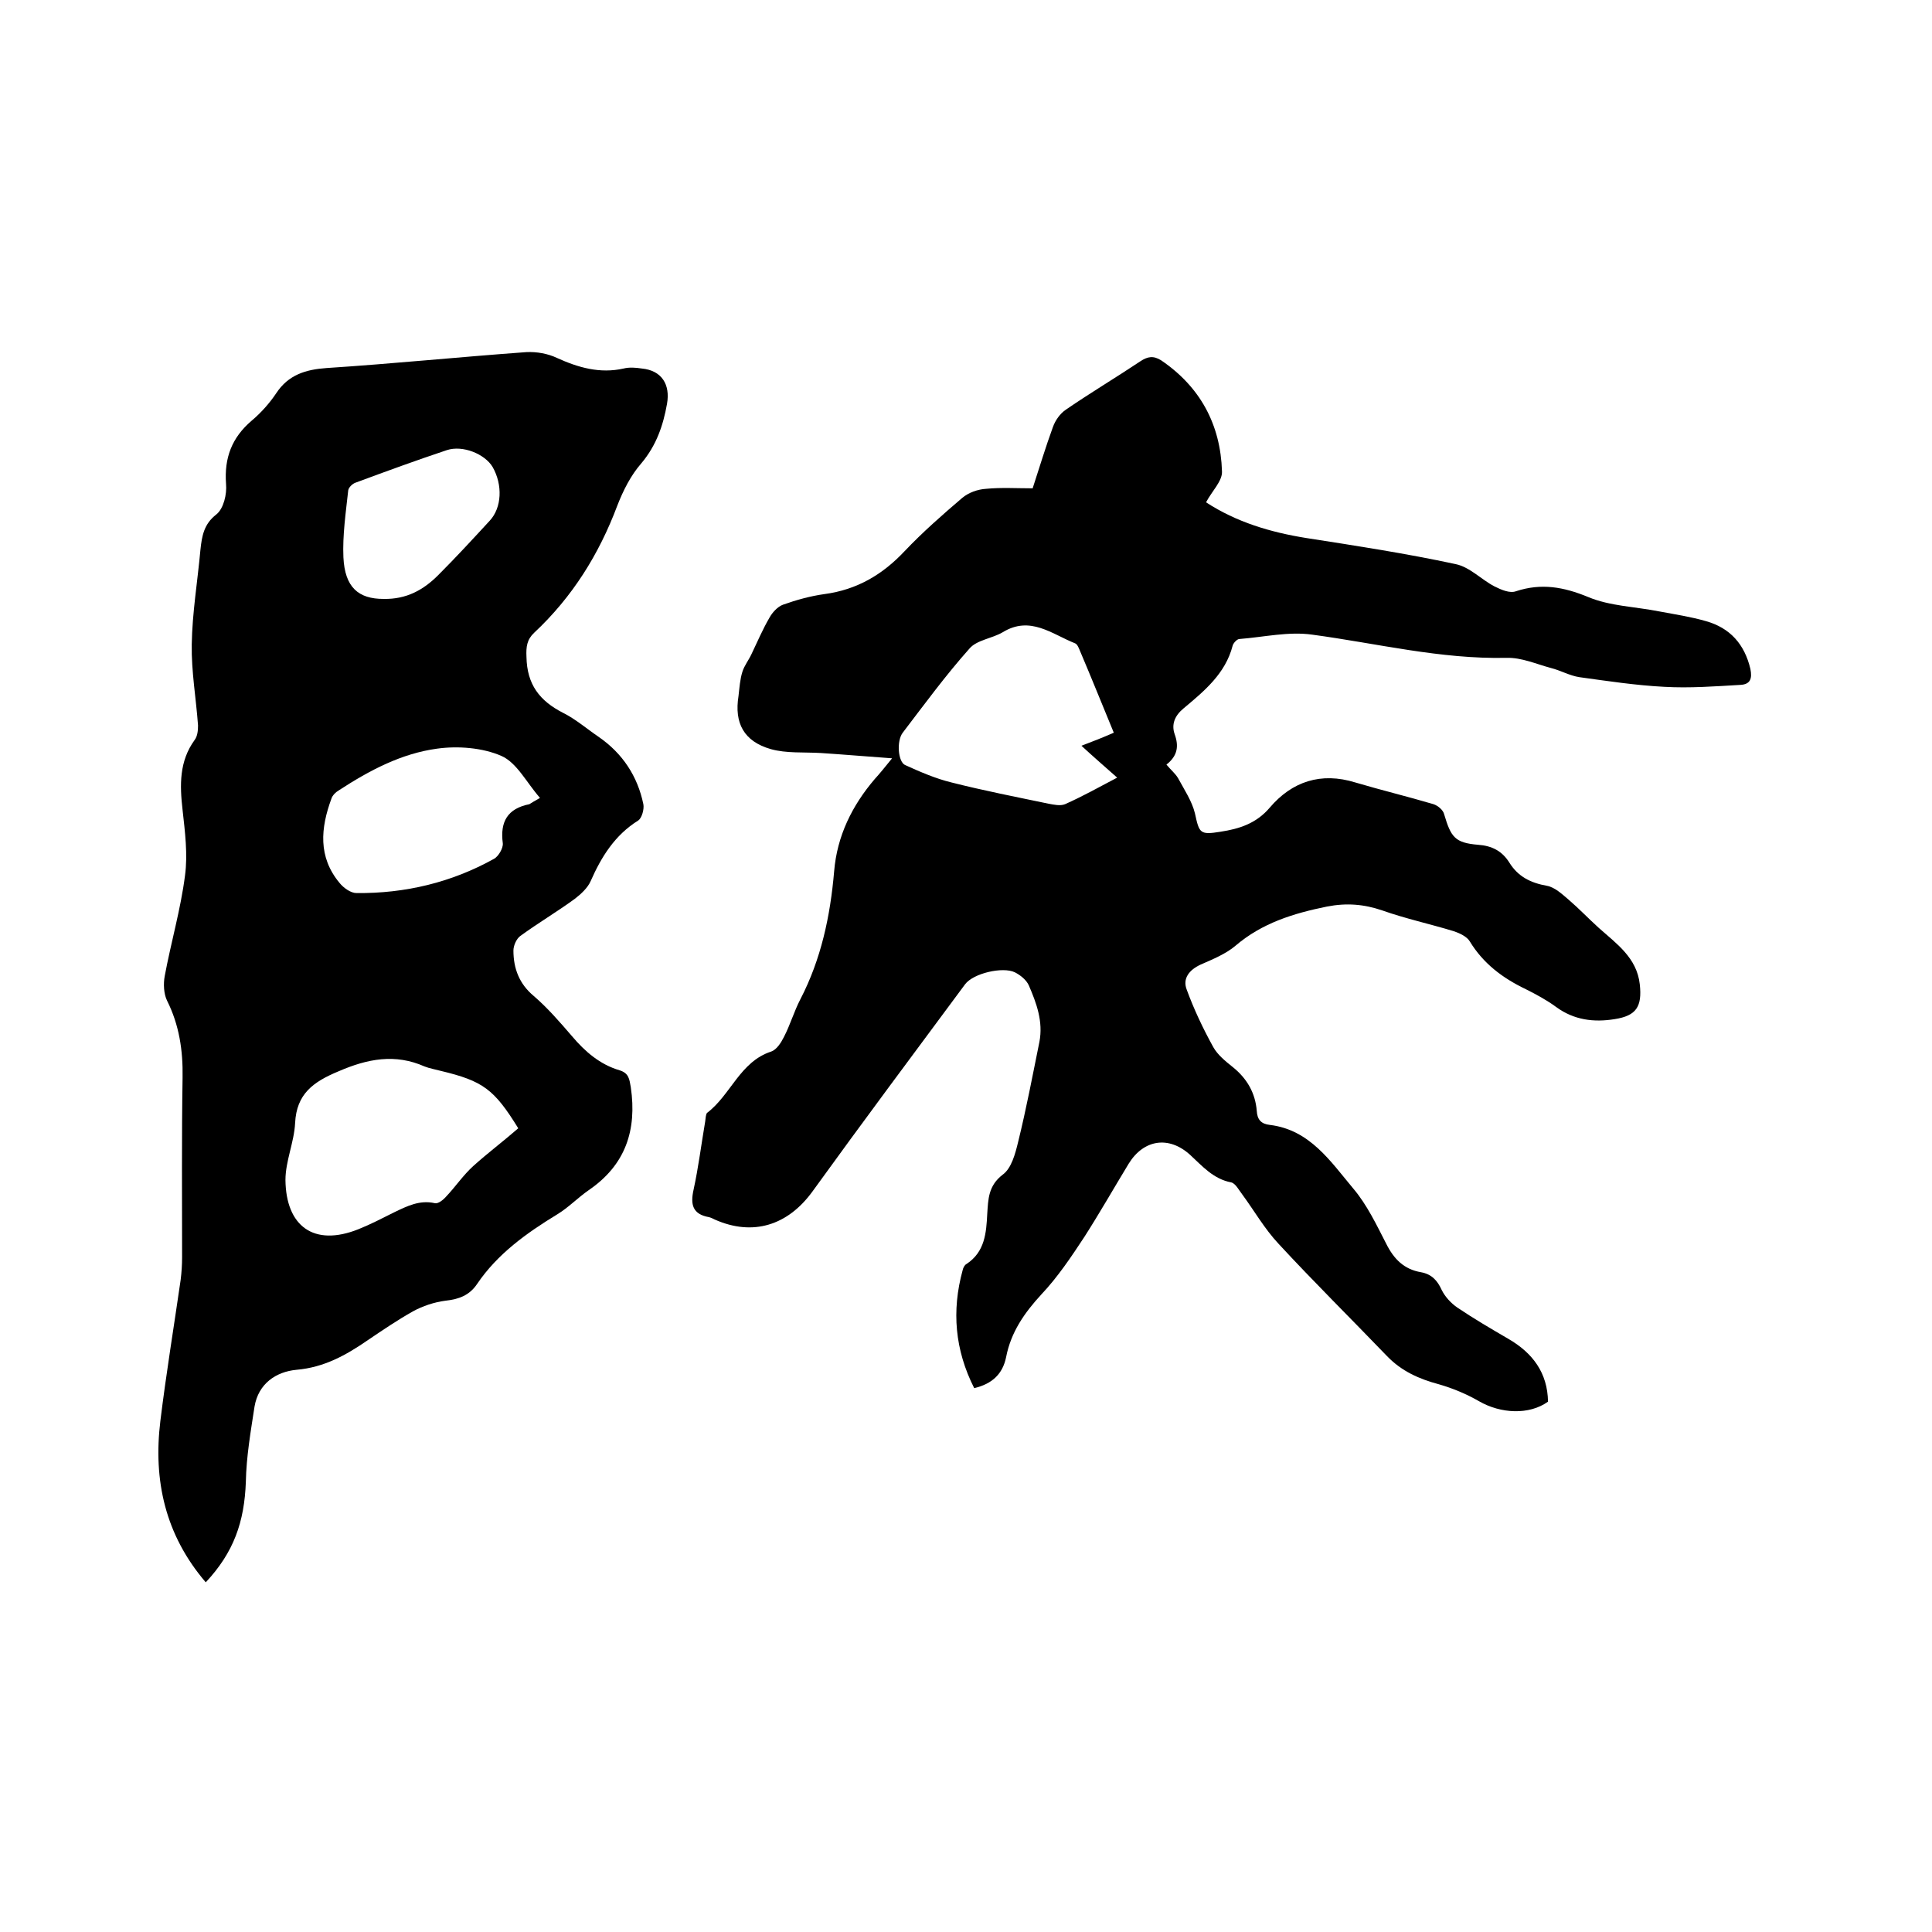 <svg enable-background="new 0 0 400 400" viewBox="0 0 400 400" xmlns="http://www.w3.org/2000/svg"><path d="m201.7 287.4c-4-7.9-4.7-16-2.4-24.4.1-.5.4-1.1.8-1.3 3.8-2.5 4.1-6.4 4.3-10.4.2-3 .2-5.8 3.2-8.1 1.8-1.3 2.6-4.3 3.2-6.8 1.7-6.9 3-13.8 4.4-20.7.8-4.2-.6-8-2.2-11.7-.5-1.1-1.7-2.1-2.9-2.7-2.5-1.2-8.6.2-10.3 2.5-10.6 14.3-21.2 28.5-31.6 42.9-5.1 7-12.3 9.3-20.2 5.8-.4-.2-.8-.4-1.2-.5-3.4-.6-3.9-2.6-3.2-5.7 1-4.6 1.6-9.4 2.4-14.1.1-.6.1-1.5.4-1.8 4.9-3.7 6.8-10.6 13.3-12.7 1.1-.4 2-1.8 2.6-3 1.3-2.5 2.1-5.3 3.4-7.8 4.3-8.3 6.2-17.2 7-26.5.6-7.3 3.7-13.6 8.4-19.1 1-1.1 1.9-2.2 3.6-4.3-5.5-.4-10.2-.8-14.8-1.1-3.4-.2-7.1.1-10.3-.8-5.6-1.6-7.6-5.4-6.7-11 .2-1.7.3-3.4.8-5 .4-1.3 1.3-2.4 1.9-3.7 1.2-2.5 2.3-5.1 3.7-7.5.6-1.1 1.7-2.3 2.8-2.7 2.8-1 5.7-1.8 8.6-2.2 6.7-.9 12-4 16.6-8.9 3.7-3.9 7.8-7.5 11.9-11 1.3-1.1 3.2-1.8 5-1.9 3.1-.3 6.3-.1 9.6-.1 1.4-4.3 2.7-8.6 4.2-12.7.5-1.4 1.5-2.8 2.7-3.6 5.1-3.5 10.3-6.6 15.4-10 1.5-1 2.7-1.2 4.3-.2 8.1 5.5 12.3 13.3 12.6 23 .1 2-2.1 4.1-3.3 6.4 6.3 4.1 13.3 6.2 20.8 7.4 10.3 1.6 20.7 3.2 30.9 5.4 2.9.6 5.3 3.2 8 4.6 1.4.7 3.2 1.5 4.5 1 5.2-1.7 9.8-.9 14.9 1.2 4.5 1.9 9.8 2 14.8 3 3.2.6 6.5 1.1 9.6 2 5 1.4 8 4.8 9.2 9.9.4 2 0 3.2-2.1 3.3-5.2.3-10.5.7-15.7.4-5.9-.3-11.8-1.2-17.6-2-2-.3-3.9-1.4-5.9-1.9-3-.8-6.1-2.2-9.2-2.1-13.7.3-26.8-3-40.2-4.8-4.9-.7-10 .5-15.1.9-.5 0-1.3.9-1.4 1.4-1.5 5.8-5.9 9.4-10.2 13-1.8 1.5-2.5 3.3-1.8 5.3.9 2.5.6 4.5-1.7 6.3.9 1.1 1.8 1.8 2.4 2.8 1.3 2.4 2.9 4.8 3.5 7.3.9 4.1 1 4.5 5.3 3.8 3.9-.6 7.4-1.7 10.2-5 4.6-5.4 10.6-7.4 17.7-5.2 5.4 1.6 10.8 2.9 16.2 4.5.9.3 2 1.2 2.2 2.1 1.4 4.7 2.2 5.9 7 6.3 2.9.2 5 1.3 6.5 3.7 1.8 2.9 4.4 4.2 7.8 4.8 1.6.3 3.1 1.7 4.5 2.9 2.1 1.8 4.1 3.9 6.2 5.8 3.7 3.3 7.9 6.2 8.5 11.7.5 4.6-.7 6.5-5.2 7.2-4.3.7-8.4.2-12.1-2.5-1.9-1.4-4.1-2.6-6.3-3.7-4.8-2.3-8.8-5.3-11.6-9.9-.6-1-2.1-1.7-3.3-2.1-4.9-1.5-10-2.6-14.8-4.3-3.8-1.3-7.4-1.6-11.5-.8-6.9 1.4-13.4 3.4-18.9 8.1-2 1.7-4.7 2.8-7.2 3.9-2.4 1.1-3.8 2.9-2.9 5.2 1.5 4.1 3.4 8.1 5.5 11.9.9 1.6 2.5 2.9 4 4.1 3 2.4 4.7 5.4 5 9.1.1 1.8.9 2.7 2.7 2.9 8.3 1 12.6 7.6 17.3 13.2 2.8 3.3 4.8 7.5 6.8 11.4 1.6 3.2 3.7 5.3 7.2 5.9 2.2.4 3.4 1.7 4.3 3.7.7 1.4 1.9 2.7 3.2 3.6 3.4 2.3 7 4.4 10.6 6.5 5 2.9 8.1 7 8.2 13-3.9 2.8-9.8 2.5-14.3-.1-2.6-1.5-5.5-2.7-8.3-3.5-4.1-1.1-7.7-2.7-10.7-5.8-7.5-7.8-15.2-15.4-22.5-23.3-2.9-3.1-5-6.8-7.5-10.2-.7-.9-1.4-2.3-2.3-2.5-3.7-.7-6-3.4-8.5-5.7-4.4-4-9.6-3.2-12.7 1.8-3.1 5.1-6 10.2-9.2 15.2-2.7 4.1-5.5 8.3-8.9 11.9-3.5 3.8-6.3 7.8-7.3 13-.7 3.4-2.8 5.5-6.6 6.4zm28.9-135.7c-2.4-5.8-4.6-11.3-6.9-16.7-.3-.7-.6-1.6-1.1-1.8-4.8-1.9-9.3-5.8-15-2.3-2.2 1.3-5.4 1.6-6.9 3.4-4.9 5.5-9.3 11.5-13.8 17.4-1.3 1.7-1 6 .5 6.7 3.1 1.4 6.3 2.8 9.6 3.6 6.7 1.7 13.4 3 20.1 4.4 1.1.2 2.4.5 3.4.1 3.6-1.6 7-3.5 10.8-5.5-2.6-2.3-4.9-4.3-7.4-6.6 2.4-.9 4.4-1.7 6.7-2.7z"/><path d="m42.6 327.6c-8.4-9.8-10.9-21.1-9.4-33.4 1.2-9.8 2.8-19.5 4.2-29.2.2-1.6.3-3.2.3-4.7 0-12.4-.1-24.8.1-37.2.1-5.6-.7-10.9-3.2-15.9-.7-1.4-.8-3.5-.5-5.1 1.3-7 3.3-13.8 4.2-20.8.6-4.4 0-9.1-.5-13.6-.6-5.2-.7-10.1 2.5-14.5.6-.8.7-2 .7-3-.4-5.6-1.4-11.2-1.3-16.8.1-6.5 1.2-13 1.8-19.6.3-2.8.7-5.3 3.3-7.3 1.5-1.2 2.2-4.2 2-6.3-.4-5.4 1.2-9.6 5.3-13.1 1.9-1.6 3.7-3.6 5.1-5.7 2.5-3.8 6.1-4.9 10.4-5.2 13.8-.9 27.6-2.3 41.4-3.3 2.1-.1 4.4.3 6.3 1.2 4.4 2 8.9 3.3 13.8 2.2 1.2-.3 2.5-.2 3.8 0 4.1.4 5.9 3.3 5.2 7.3-.8 4.5-2.2 8.6-5.3 12.3-2.2 2.5-3.8 5.7-5 8.8-3.8 10.1-9.3 18.9-17.2 26.3-1.5 1.4-1.7 2.9-1.6 5 .1 5.7 2.7 9.1 7.6 11.6 2.6 1.3 4.9 3.3 7.4 5 4.9 3.4 8 8.1 9.2 13.9.2 1-.3 2.9-1.1 3.4-4.8 3-7.6 7.5-9.8 12.5-.6 1.4-2 2.7-3.3 3.7-3.7 2.7-7.6 5-11.3 7.7-.8.6-1.4 2-1.4 3 0 3.7 1.2 6.9 4.2 9.4 2.9 2.5 5.4 5.4 7.9 8.3 2.7 3.2 5.8 5.9 9.9 7.1 1.9.6 2 1.8 2.3 3.5 1.3 8.9-1.1 16.1-8.7 21.3-2.3 1.6-4.2 3.6-6.5 5-6.4 3.9-12.4 8.2-16.6 14.4-1.6 2.4-3.8 3.2-6.6 3.5-2.3.3-4.7 1.1-6.7 2.2-3.2 1.8-6.3 3.9-9.4 6-4.5 3.1-9 5.6-14.7 6.1-4.3.4-7.9 2.9-8.7 7.6-.8 5.2-1.7 10.4-1.8 15.6-.3 8.3-2.5 14.6-8.3 20.8zm64.7-94c-5-8.1-7.3-9.8-16.1-11.9-1.1-.3-2.3-.5-3.3-.9-6.1-2.7-11.8-1.6-17.8 1-5.3 2.2-8.7 4.7-9 10.7-.2 4-2 7.9-2 11.8.1 9.5 5.8 13.9 15.1 10.2 2.5-1 5-2.3 7.4-3.5 2.7-1.3 5.3-2.6 8.4-1.9.7.2 1.8-.7 2.4-1.4 1.9-2 3.5-4.4 5.6-6.3 3-2.7 6.2-5.1 9.3-7.8zm4.5-68.4c-2.8-3.2-4.8-7.3-8-8.7-3.9-1.7-9-2.1-13.3-1.5-7.4 1-14 4.5-20.3 8.6-.7.4-1.4 1.1-1.6 1.8-2.2 6-2.8 12 1.7 17.4.8 1 2.3 2.1 3.5 2.1 10.1.1 19.7-2.2 28.5-7.1.9-.5 1.9-2.2 1.8-3.2-.6-4.5 1-7.2 5.5-8.1.5-.3 1.1-.7 2.2-1.3zm-32.4-41.2c4.8.1 8.3-1.9 11.3-4.9 3.7-3.7 7.2-7.5 10.7-11.3 2.5-2.7 2.7-7.4.6-11.1-1.6-2.7-6.2-4.6-9.5-3.5-6.3 2.1-12.6 4.4-18.8 6.7-.7.2-1.5 1-1.6 1.6-.5 4.6-1.2 9.3-1 13.9.3 6.2 3.1 8.6 8.3 8.6z"/></svg>